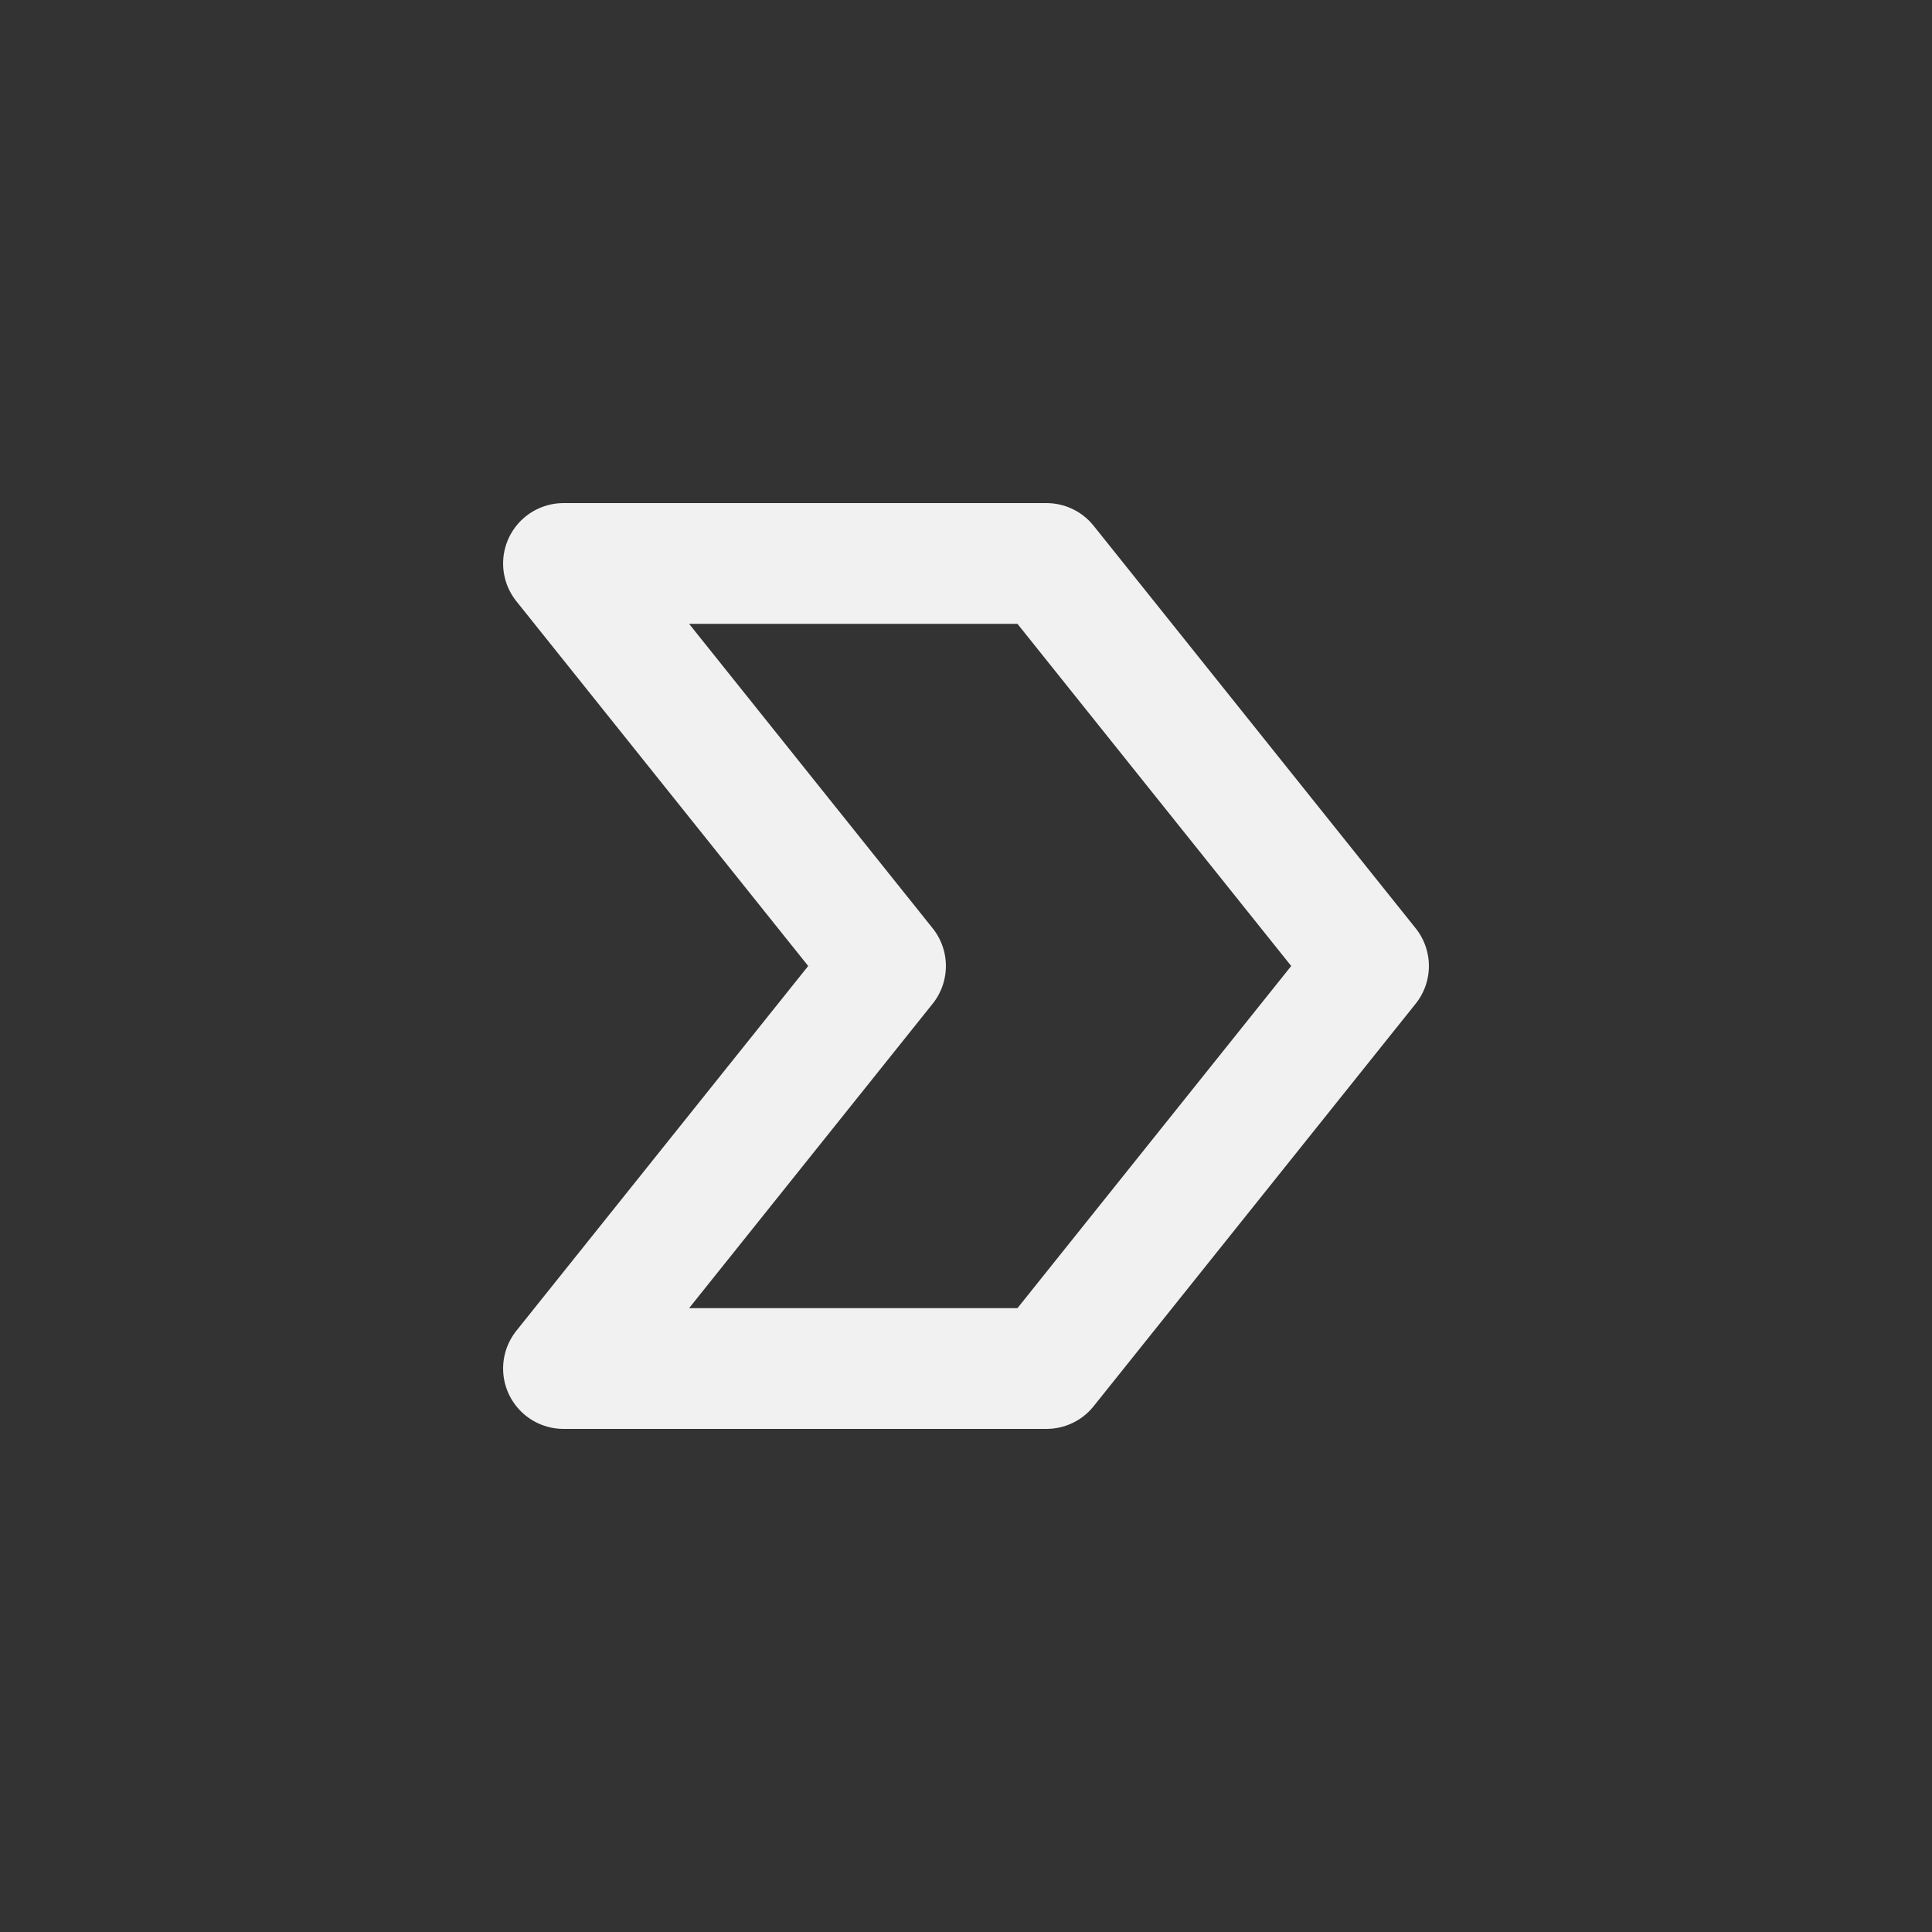 <svg width="32" height="32" viewBox="0 0 32 32" fill="none" xmlns="http://www.w3.org/2000/svg">
<rect x="0" y="0" width="32" height="32" fill="#333333" stroke="none"/>
<path d="M17.333 22.667L9.333 22.667L14.667 16L9.333 9.333L17.333 9.333L22.667 16L17.333 22.667Z" stroke="#F1F1F1" stroke-width="2" stroke-linecap="round" stroke-linejoin="round"/>
</svg>
